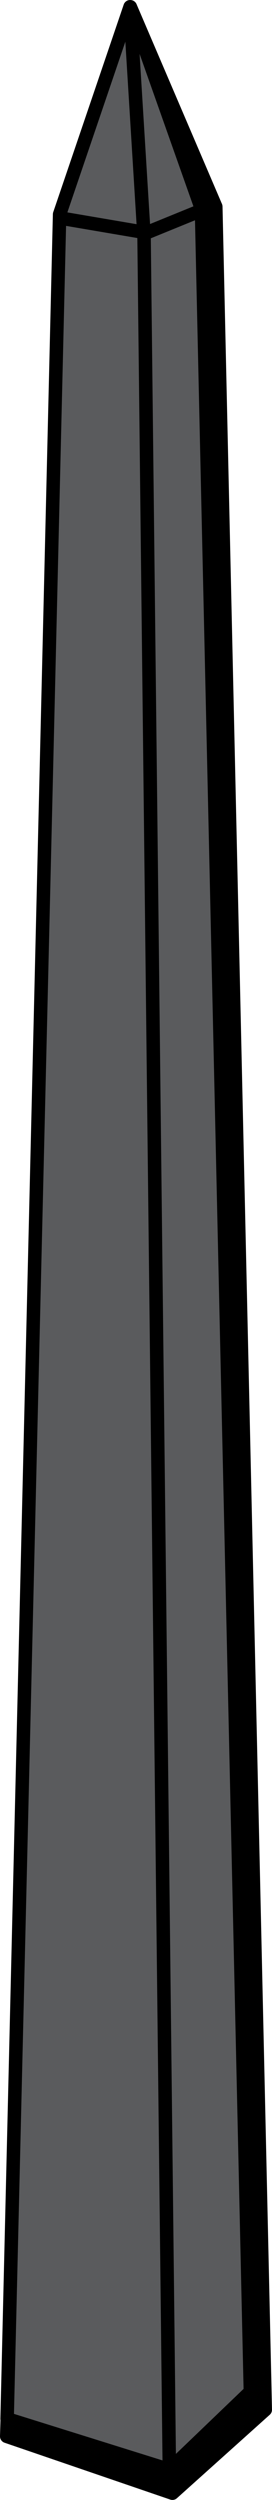 <?xml version="1.0" encoding="utf-8"?>
<!-- Generator: Adobe Illustrator 20.1.0, SVG Export Plug-In . SVG Version: 6.00 Build 0)  -->
<svg version="1.1" id="Layer_2" xmlns="http://www.w3.org/2000/svg" xmlns:xlink="http://www.w3.org/1999/xlink" x="0px" y="0px"
	 viewBox="0 0 50.485 462.696" style="enable-background:new 0 0 50.485 462.696;" xml:space="preserve">
<g>
	<path d="M41.301,38.214c-0.003-0.133-0.027-0.264-0.071-0.39L25.372,0.841
		c-0.178-0.502-0.654-0.836-1.187-0.833c-0.532,0.003-1.004,0.343-1.176,0.847L12.88,44.264
		c-0.041,0.12-0.064,0.246-0.066,0.373L0,450.892c-0.014,0.558,0.344,1.057,0.876,1.224
		l30.754,10.523c0.435,0.136,0.909,0.023,1.238-0.291l17.23-15.446
		c0.253-0.242,0.393-0.58,0.385-0.931L41.301,38.214z"/>
	<path d="M38.646,38.639c-0.003-0.133-0.027-0.264-0.071-0.39l-13.25-37.416
		c-0.178-0.502-0.654-0.836-1.187-0.833c-0.532,0.003-1.004,0.343-1.176,0.847L9.88,39.264
		c-0.041,0.12-0.064,0.246-0.066,0.373L0.072,447.648c-0.014,0.558,0.344,1.057,0.876,1.224
		l30.1,9.406c0.434,0.136,0.909,0.023,1.238-0.291l15.051-14.423
		c0.253-0.242,0.393-0.58,0.385-0.931L38.646,38.639z"/>
	<path style="fill:#5A5B5D;" d="M35.9,38.186l-8.05,3.279L25.909,9.972
		C29.021,18.759,34.653,34.663,35.9,38.186z"/>
	<path style="fill:#5A5B5D;" d="M23.265,7.716l2.083,33.78l-12.843-2.186
		C13.726,35.723,20.461,15.948,23.265,7.716z"/>
	<path style="fill:#5A5B5D;" d="M2.593,446.766c0.043-1.8,8.953-374.951,9.669-404.96
		c3.381,0.576,11.8,2.008,13.229,2.251c0.023,2.024,4.448,391.725,4.671,411.324
		C25.329,453.871,4.095,447.235,2.593,446.766z"/>
	<path style="fill:#5A5B5D;" d="M32.648,454.176l-4.656-410.068l8.201-3.341
		c0.664,29.575,8.992,400.32,9.017,401.373C44.618,442.707,36.242,450.733,32.648,454.176z"/>
</g>
</svg>
